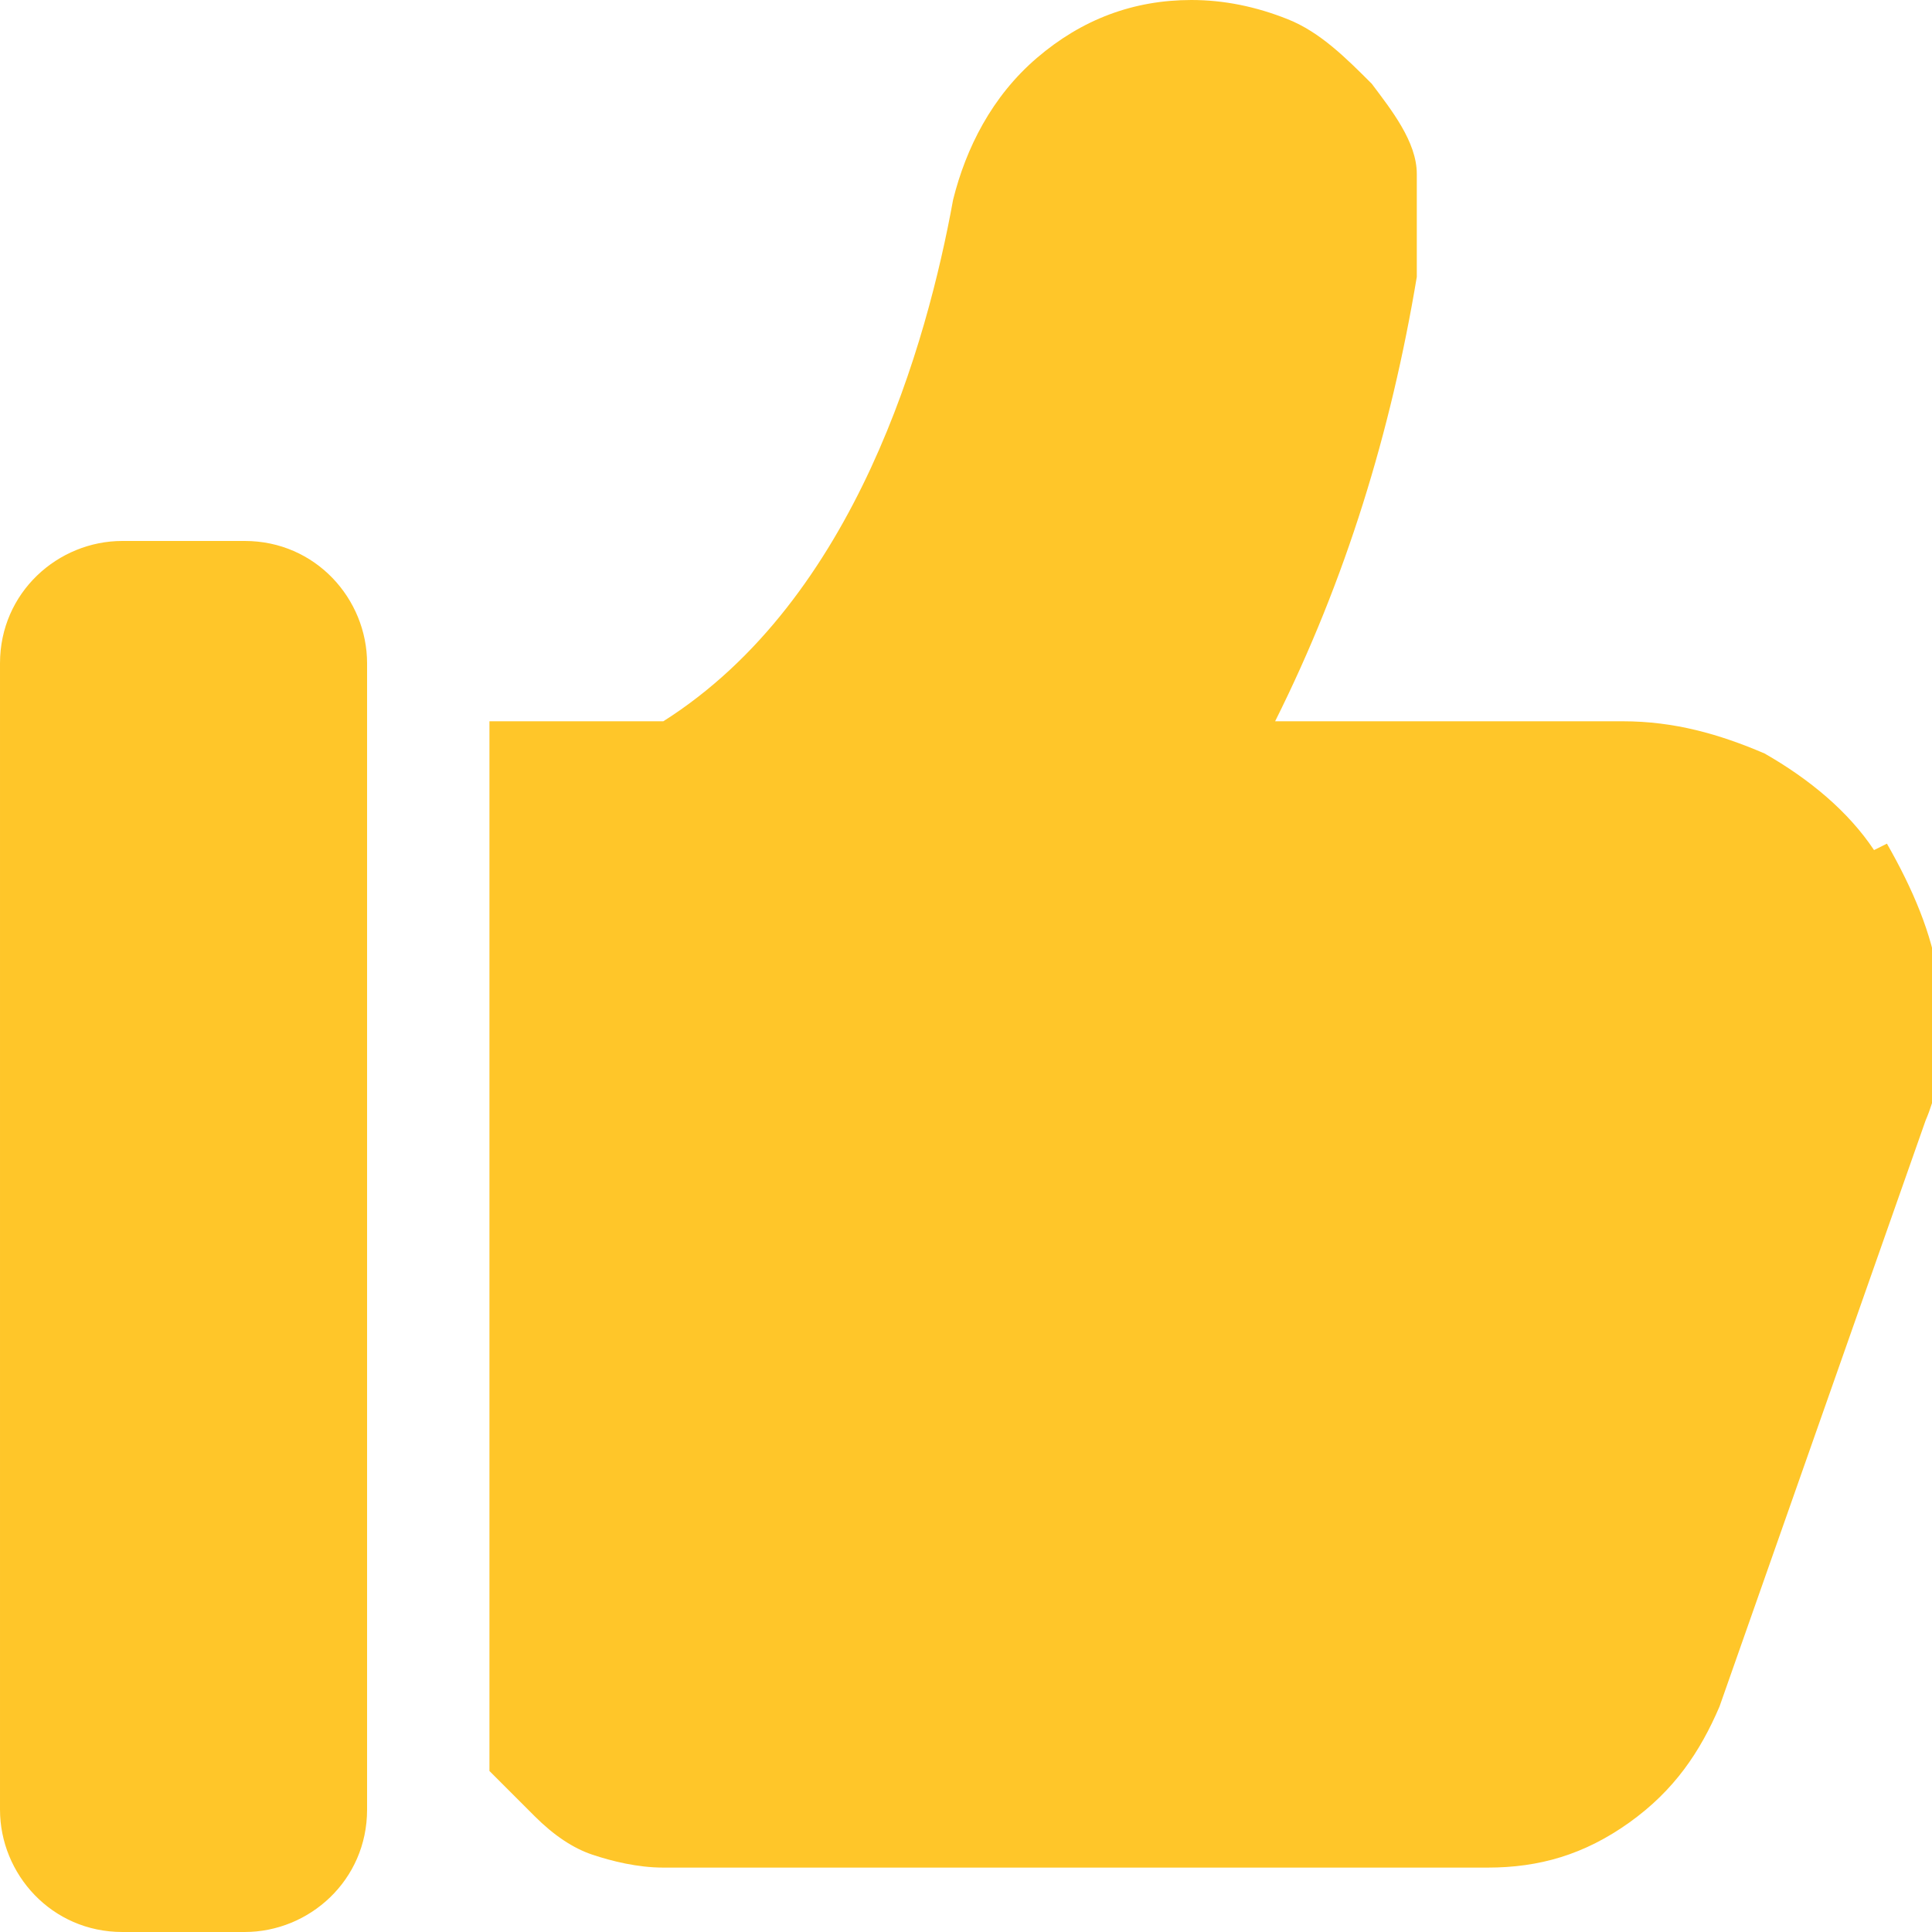 <?xml version="1.0" encoding="UTF-8"?>
<svg id="Vrstva_1" xmlns="http://www.w3.org/2000/svg" version="1.1" xmlns:xlink="http://www.w3.org/1999/xlink" viewBox="0 0 30 30">
  <!-- Generator: Adobe Illustrator 29.0.0, SVG Export Plug-In . SVG Version: 2.1.0 Build 186)  -->
  <defs>
    <style>
      .st0 {
        fill: #ffc629;
      }

      .st1 {
        fill: none;
      }

      .st2 {
        clip-path: url(#clippath);
      }
    </style>
    <clipPath id="clippath">
      <rect class="st1" y="0" width="30" height="30"/>
    </clipPath>
  </defs>
  <g class="st2">
    <g>
      <path class="st0" d="M3.8,8.4h-1.9c-1,0-1.9.8-1.9,1.9v17.8c0,1,.8,1.9,1.9,1.9h1.9c1,0,1.9-.8,1.9-1.9V10.3c0-1-.8-1.9-1.9-1.9h0Z"/>
      <path class="st0" d="M29.1,13.2c-.4-.6-1-1.1-1.7-1.5-.7-.3-1.4-.5-2.2-.5h-5.4c1.1-2.2,1.8-4.5,2.2-6.9,0-.5,0-1.1,0-1.6s-.4-1-.7-1.4c-.4-.4-.8-.8-1.3-1S19,0,18.5,0c-.9,0-1.7.3-2.4.9-.7.6-1.1,1.4-1.3,2.2-.4,2.2-1.5,6.2-4.5,8.1h-2.7v16.3l.7.7c.3.3.6.5.9.6.3.1.7.2,1.1.2h12.8c.8,0,1.5-.2,2.2-.7s1.1-1.1,1.4-1.8l3.2-9.1c.3-.7.3-1.5.2-2.2s-.4-1.4-.8-2.1h0Z"/>
    </g>
  </g>
</svg>